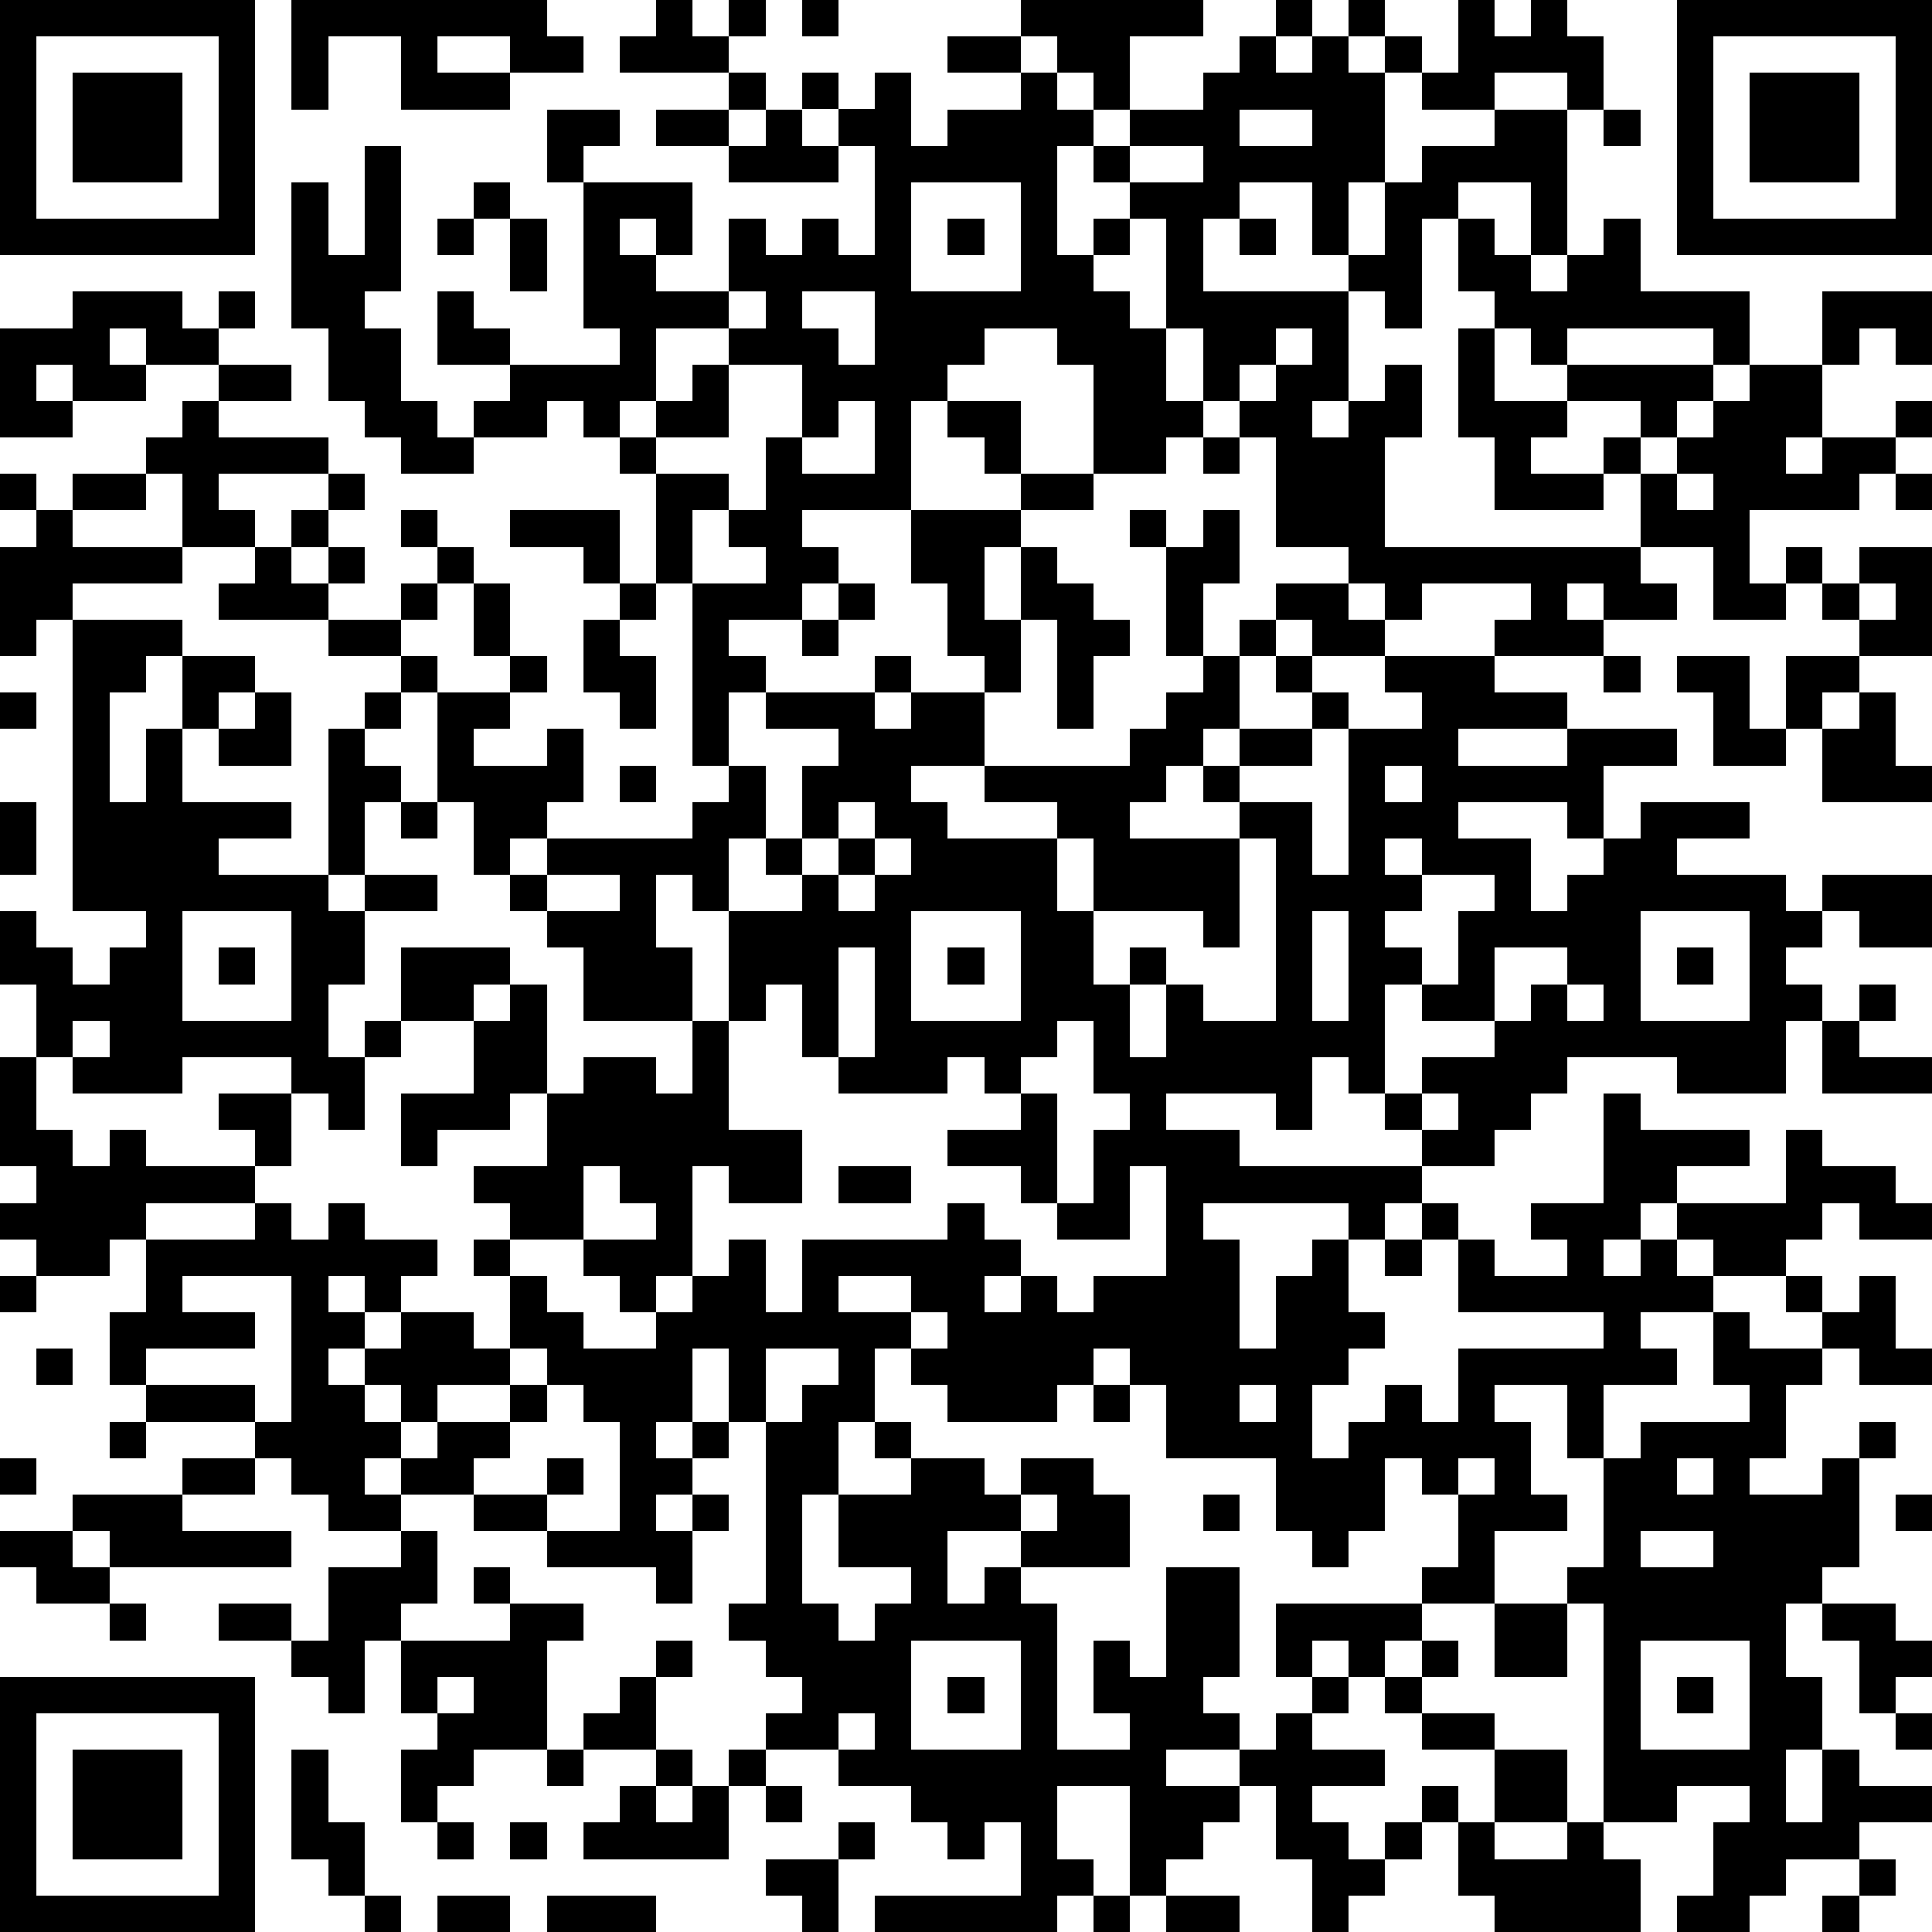 <?xml version="1.0" standalone="yes"?><svg version="1.1" xmlns="http://www.w3.org/2000/svg" xmlns:xlink="http://www.w3.org/1999/xlink" xmlns:ev="http://www.w3.org/2001/xml-events" width="212" height="212" shape-rendering="crispEdges"><path d="M0 0h7v7h-7zM8 0h7v1h1v1h-2v-1h-2v1h2v1h-3v-2h-2v2h-1zM18 0h1v1h1v-1h1v1h-1v1h-3v-1h1zM22 0h1v1h-1zM28 0h5v1h-2v2h-1v-1h-1v-1h-1zM35 0h1v1h-1zM37 0h1v1h-1zM40 0h1v1h1v-1h1v1h1v2h-1v-1h-2v1h-2v-1h-1v-1h1v1h1zM46 0h7v7h-7zM1 1v5h5v-5zM26 1h2v1h-2zM34 1h1v1h1v-1h1v1h1v3h-1v2h-1v-2h-2v1h-1v2h4v-1h1v-2h1v-1h2v-1h2v4h-1v-2h-2v1h-1v3h-1v-1h-1v3h-1v1h1v-1h1v-1h1v2h-1v3h7v-2h-1v-1h1v-1h-2v-1h-1v-1h-1v-1h-1v-2h1v1h1v1h1v-1h1v-1h1v2h3v2h-1v-1h-4v1h4v1h-1v1h-1v1h1v-1h1v-1h1v-1h2v-2h3v2h-1v-1h-1v1h-1v2h-1v1h1v-1h2v-1h1v1h-1v1h-1v1h-3v2h1v-1h1v1h-1v1h-2v-2h-2v1h1v1h-2v-1h-1v1h1v1h-3v-1h1v-1h-3v1h-1v-1h-1v-1h-2v-3h-1v-1h-1v-2h-1v-3h-1v-1h-1v-1h-1v3h1v-1h1v1h-1v1h1v1h1v2h1v1h-1v1h-2v-3h-1v-1h-2v1h-1v1h-1v3h-3v1h1v1h-1v1h-2v1h1v1h-1v2h-1v-5h-1v-3h-1v-1h-1v-1h-1v1h-2v-1h1v-1h-2v-2h1v1h1v1h3v-1h-1v-4h-1v-2h2v1h-1v1h3v2h-1v-1h-1v1h1v1h2v-2h1v1h1v-1h1v1h1v-3h-1v-1h-1v-1h1v1h1v-1h1v2h1v-1h2v-1h1v1h1v1h1v-1h2v-1h1zM47 1v5h5v-5zM2 2h3v3h-3zM20 2h1v1h-1zM48 2h3v3h-3zM18 3h2v1h-2zM21 3h1v1h1v1h-3v-1h1zM34 3v1h2v-1zM44 3h1v1h-1zM10 4h1v4h-1v1h1v2h1v1h1v1h-2v-1h-1v-1h-1v-2h-1v-4h1v2h1zM31 4v1h2v-1zM13 5h1v1h-1zM25 5v3h3v-3zM12 6h1v1h-1zM14 6h1v2h-1zM26 6h1v1h-1zM34 6h1v1h-1zM2 8h3v1h1v-1h1v1h-1v1h-2v-1h-1v1h1v1h-2v-1h-1v1h1v1h-2v-3h2zM20 8v1h-2v2h-1v1h1v-1h1v-1h1v-1h1v-1zM22 8v1h1v1h1v-2zM35 9v1h-1v1h1v-1h1v-1zM40 9h1v2h2v1h-1v1h2v1h-3v-2h-1zM6 10h2v1h-2zM20 10v2h-2v1h2v1h-1v2h2v-1h-1v-1h1v-2h1v-2zM5 11h1v1h3v1h-3v1h1v1h-2v-2h-1v-1h1zM23 11v1h-1v1h2v-2zM26 11h2v2h-1v-1h-1zM33 12h1v1h-1zM0 13h1v1h-1zM2 13h2v1h-2zM9 13h1v1h-1zM28 13h2v1h-2zM46 13v1h1v-1zM52 13h1v1h-1zM1 14h1v1h3v1h-3v1h-1v1h-1v-3h1zM8 14h1v1h-1zM11 14h1v1h-1zM14 14h3v2h-1v-1h-2zM25 14h3v1h-1v2h1v-2h1v1h1v1h1v1h-1v2h-1v-3h-1v2h-1v-1h-1v-2h-1zM31 14h1v1h-1zM33 14h1v2h-1v2h-1v-3h1zM7 15h1v1h1v-1h1v1h-1v1h-3v-1h1zM12 15h1v1h-1zM51 15h2v3h-2v-1h-1v-1h1zM11 16h1v1h-1zM13 16h1v2h-1zM17 16h1v1h-1zM23 16h1v1h-1zM35 16h2v1h1v1h-2v-1h-1zM51 16v1h1v-1zM2 17h3v1h-1v1h-1v3h1v-2h1v-2h2v1h-1v1h-1v2h3v1h-2v1h3v-4h1v-1h1v-1h-2v-1h2v1h1v1h-1v1h-1v1h1v1h-1v2h-1v1h1v-1h2v1h-2v2h-1v2h1v-1h1v-2h3v1h-1v1h-2v1h-1v2h-1v-1h-1v-1h-3v1h-3v-1h-1v-2h-1v-2h1v1h1v1h1v-1h1v-1h-2zM16 17h1v1h1v2h-1v-1h-1zM22 17h1v1h-1zM34 17h1v1h-1zM14 18h1v1h-1zM24 18h1v1h-1zM33 18h1v2h-1v1h-1v1h-1v1h3v-1h-1v-1h1v-1h2v-1h-1v-1h1v1h1v1h-1v1h-2v1h2v2h1v-4h2v-1h-1v-1h3v1h2v1h-3v1h3v-1h3v1h-2v2h-1v-1h-3v1h2v2h1v-1h1v-1h1v-1h3v1h-2v1h3v1h1v-1h3v2h-2v-1h-1v1h-1v1h1v1h-1v2h-3v-1h-3v1h-1v1h-1v1h-2v-1h-1v-1h-1v-1h-1v2h-1v-1h-3v1h2v1h5v1h-1v1h-1v-1h-4v1h1v3h1v-2h1v-1h1v2h1v1h-1v1h-1v2h1v-1h1v-1h1v1h1v-2h4v-1h-4v-2h-1v-1h1v1h1v1h2v-1h-1v-1h2v-3h1v1h3v1h-2v1h-1v1h-1v1h1v-1h1v-1h3v-2h1v1h2v1h1v1h-2v-1h-1v1h-1v1h-2v-1h-1v1h1v1h-2v1h1v1h-2v2h-1v-2h-2v1h1v2h1v1h-2v2h-2v-1h1v-2h-1v-1h-1v2h-1v1h-1v-1h-1v-2h-3v-2h-1v-1h-1v1h-1v1h-3v-1h-1v-1h-1v2h-1v2h-1v3h1v1h1v-1h1v-1h-2v-2h2v-1h-1v-1h1v1h2v1h1v-1h2v1h1v2h-3v-1h-2v2h1v-1h1v1h1v4h2v-1h-1v-2h1v1h1v-3h2v3h-1v1h1v1h-2v1h2v-1h1v-1h1v-1h-1v-2h4v1h-1v1h-1v-1h-1v1h1v1h-1v1h2v1h-2v1h1v1h1v-1h1v-1h1v1h-1v1h-1v1h-1v1h-1v-2h-1v-2h-1v1h-1v1h-1v1h-1v-3h-2v2h1v1h-1v1h-5v-1h4v-2h-1v1h-1v-1h-1v-1h-2v-1h-2v-1h1v-1h-1v-1h-1v-1h1v-5h-1v-2h-1v2h-1v1h1v-1h1v1h-1v1h-1v1h1v-1h1v1h-1v2h-1v-1h-3v-1h-2v-1h-2v-1h-1v1h1v1h-2v-1h-1v-1h-1v-1h-3v-1h-1v-2h1v-2h-1v1h-2v-1h-1v-1h1v-1h-1v-3h1v2h1v1h1v-1h1v1h3v-1h-1v-1h2v2h-1v1h-3v1h3v-1h1v1h1v-1h1v1h2v1h-1v1h-1v-1h-1v1h1v1h-1v1h1v-1h1v-1h2v1h1v-2h-1v-1h1v-1h-1v-1h2v-2h-1v1h-2v1h-1v-2h2v-2h1v-1h1v3h1v-1h2v1h1v-2h-3v-2h-1v-1h-1v-1h-1v-2h-1v-3h2v1h-1v1h2v-1h1v2h-1v1h-1v1h1v-1h4v-1h1v-1h1v2h-1v2h-1v-1h-1v2h1v2h1v-3h2v-1h-1v-1h1v-2h1v-1h-2v-1h3v1h1v-1h2v2h-2v1h1v1h3v-1h-2v-1h4v-1h1v-1h1zM44 18h1v1h-1zM46 18h2v2h1v-2h2v1h-1v1h-1v1h-2v-2h-1zM0 19h1v1h-1zM7 19h1v2h-2v-1h1zM51 19h1v2h1v1h-3v-2h1zM17 21h1v1h-1zM38 21v1h1v-1zM0 22h1v2h-1zM11 22h1v1h-1zM23 22v1h-1v1h1v-1h1v-1zM24 23v1h-1v1h1v-1h1v-1zM29 23v2h1v-2zM34 23v3h-1v-1h-3v2h1v-1h1v1h-1v2h1v-2h1v1h2v-5zM38 23v1h1v-1zM15 24v1h2v-1zM39 24v1h-1v1h1v1h-1v3h1v-1h2v-1h-2v-1h1v-2h1v-1zM5 25v3h3v-3zM25 25v3h3v-3zM36 25v3h1v-3zM45 25v3h3v-3zM6 26h1v1h-1zM23 26v3h-1v-2h-1v1h-1v3h2v2h-2v-1h-1v3h-1v1h-1v-1h-1v-1h-2v1h1v1h1v1h2v-1h1v-1h1v-1h1v2h1v-2h4v-1h1v1h1v1h-1v1h1v-1h1v1h1v-1h2v-3h-1v2h-2v-1h-1v-1h-2v-1h2v-1h-1v-1h-1v1h-3v-1h1v-3zM26 26h1v1h-1zM41 26v2h1v-1h1v-1zM46 26h1v1h-1zM43 27v1h1v-1zM51 27h1v1h-1zM2 28v1h1v-1zM29 28v1h-1v1h1v3h1v-2h1v-1h-1v-2zM50 28h1v1h2v1h-3zM39 30v1h1v-1zM16 32v2h2v-1h-1v-1zM23 32h2v1h-2zM38 34h1v1h-1zM0 35h1v1h-1zM5 35v1h2v1h-3v1h3v1h1v-4zM23 35v1h2v-1zM49 35h1v1h-1zM51 35h1v2h1v1h-2v-1h-1v-1h1zM25 36v1h1v-1zM47 36h1v1h2v1h-1v2h-1v1h2v-1h1v-1h1v1h-1v3h-1v1h-1v2h1v2h-1v2h1v-2h1v1h2v1h-2v1h-2v1h-1v1h-2v-1h1v-2h1v-1h-2v1h-2v-6h-1v-1h1v-3h1v-1h3v-1h-1zM1 37h1v1h-1zM14 37v1h-2v1h-1v-1h-1v1h1v1h1v-1h2v-1h1v-1zM21 37v2h1v-1h1v-1zM15 38v1h-1v1h-1v1h2v-1h1v1h-1v1h2v-3h-1v-1zM30 38h1v1h-1zM34 38v1h1v-1zM3 39h1v1h-1zM0 40h1v1h-1zM5 40h2v1h-2zM40 40v1h1v-1zM46 40v1h1v-1zM2 41h3v1h3v1h-5v-1h-1zM28 41v1h1v-1zM33 41h1v1h-1zM52 41h1v1h-1zM0 42h2v1h1v1h-2v-1h-1zM11 42h1v2h-1v1h-1v2h-1v-1h-1v-1h-2v-1h2v1h1v-2h2zM45 42v1h2v-1zM13 43h1v1h-1zM3 44h1v1h-1zM14 44h2v1h-1v3h-2v1h-1v1h-1v-2h1v-1h-1v-2h3zM41 44h2v2h-2zM50 44h2v1h1v1h-1v1h-1v-2h-1zM18 45h1v1h-1zM25 45v3h3v-3zM39 45h1v1h-1zM45 45v3h3v-3zM0 46h7v7h-7zM12 46v1h1v-1zM17 46h1v2h-2v-1h1zM26 46h1v1h-1zM38 46h1v1h-1zM46 46h1v1h-1zM1 47v5h5v-5zM23 47v1h1v-1zM39 47h2v1h-2zM52 47h1v1h-1zM2 48h3v3h-3zM8 48h1v2h1v2h-1v-1h-1zM15 48h1v1h-1zM18 48h1v1h-1zM20 48h1v1h-1zM41 48h2v2h-2zM17 49h1v1h1v-1h1v2h-4v-1h1zM21 49h1v1h-1zM12 50h1v1h-1zM14 50h1v1h-1zM23 50h1v1h-1zM40 50h1v1h2v-1h1v1h1v2h-4v-1h-1zM21 51h2v2h-1v-1h-1zM51 51h1v1h-1zM10 52h1v1h-1zM12 52h2v1h-2zM15 52h3v1h-3zM30 52h1v1h-1zM32 52h2v1h-2zM50 52h1v1h-1z" style="fill:#000" transform="translate(0,0) scale(4)"/></svg>
